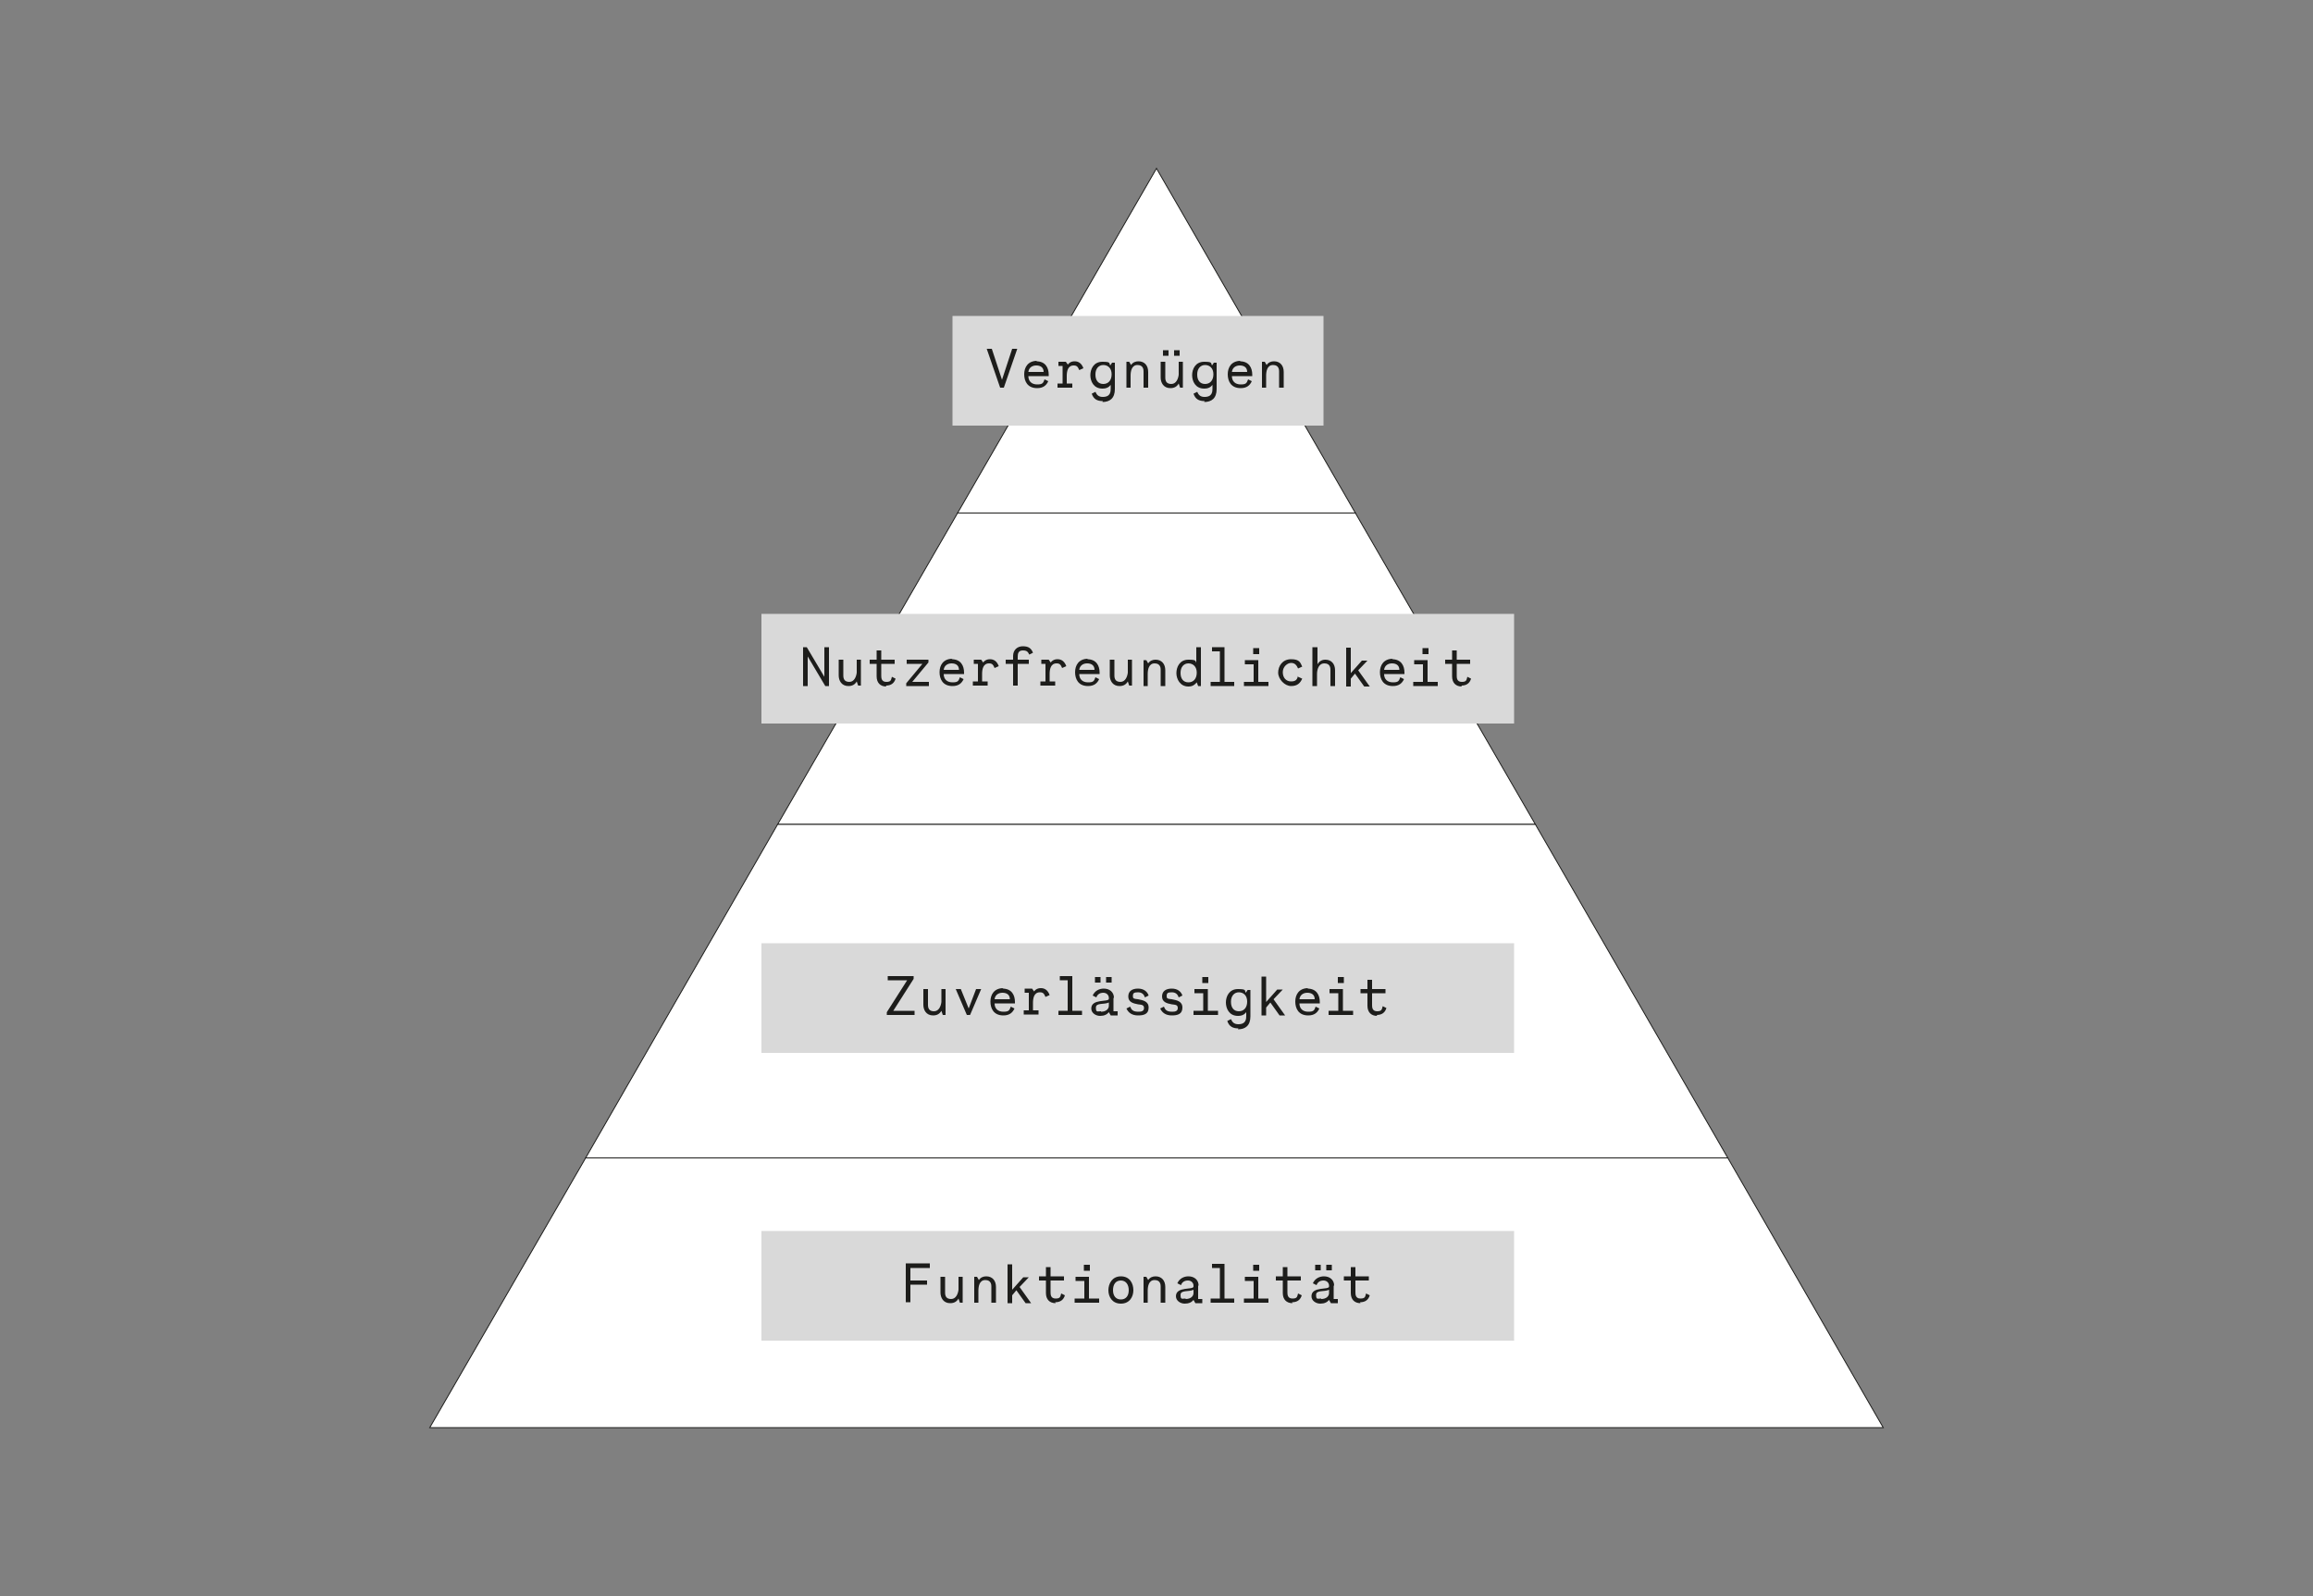 <?xml version="1.0" encoding="UTF-8"?>
<svg id="Ebene_1" xmlns="http://www.w3.org/2000/svg" version="1.1" viewBox="0 0 500 345">
  <rect x="0" y="0" width="500" height="345" fill="#808080" stroke="none"/>
  <!-- Generator: Adobe Illustrator 29.3.0, SVG Export Plug-In . SVG Version: 2.1.0 Build 146)  -->
  <defs>
    <style>
      .st0 {
        fill: #fff;
        stroke: #1d1d1b;
        stroke-miterlimit: 10;
        stroke-width: .2px;
      }

      .st1 {
        isolation: isolate;
      }

      .st2 {
        fill: #1d1d1b;
      }

      .st3 {
        fill: #d9d9d9;
      }
    </style>
  </defs>
  <polygon class="st0" points="293 110.9 250 36.4 207 110.9 293 110.9"/>
  <polygon class="st0" points="293 110.9 207 110.9 168.1 178.2 331.9 178.2 293 110.9"/>
  <polygon class="st0" points="373.5 250.3 331.9 178.2 168.1 178.2 126.6 250.3 373.5 250.3"/>
  <polygon class="st0" points="126.6 250.3 92.9 308.6 407.1 308.6 373.5 250.3 126.6 250.3"/>
  <rect class="st3" x="205.9" y="68.3" width="80.2" height="23.7"/>
  <g class="st1">
    <g class="st1">
      <path class="st2" d="M217,83.8h-.8l-2.9-8.4h1.1l2.2,6.7,2.2-6.7h1.1l-2.9,8.4Z"/>
      <path class="st2" d="M224,78.1c2,0,2.7,1.4,2.7,2.9v.3s-4.4,0-4.4,0c0,1.1.7,1.8,1.9,1.8s1.3-.3,1.6-1.1l.8.4c-.4.9-1.1,1.5-2.4,1.5-2.1,0-2.8-1.5-2.8-3s.8-2.9,2.8-2.9ZM225.6,80.4c0-1-.7-1.4-1.6-1.4s-1.6.5-1.7,1.4h3.3Z"/>
      <path class="st2" d="M230.7,79c.3-.5.8-.9,1.6-.9s1.5.4,1.9,1.5l-.9.4c-.3-.7-.5-1-1.2-1-1.3,0-1.5,1.3-1.5,2.3v1.6h1.2v.9h-3.2v-.9h1.1v-3.8h-.9v-.9h1.6l.5.7Z"/>
      <path class="st2" d="M238.4,86.7c-1.2,0-2-.4-2.4-1.6l.8-.4c.3.7.7,1.1,1.6,1.1,1.7,0,1.7-1.2,1.7-1.9v-.7c-.4.5-.9.8-1.8.8-1.9,0-2.6-1.6-2.6-2.9s.7-2.9,2.6-2.9,1.4.3,1.7.8l.4-.6h.6v5.7c0,2-1.1,2.8-2.7,2.8ZM236.8,81c0,1.2.6,2,1.7,2s1.8-.8,1.8-2.1-.8-2-1.8-2-1.7.8-1.7,2Z"/>
      <path class="st2" d="M243.5,83.8v-5.6h.6l.4.7c.4-.6,1-.8,1.6-.8,1.3,0,2.1.9,2.1,2.3v3.4h-1v-3.2s0-.3,0-.3c0-.3,0-1.4-1.3-1.4s-1.5,1.4-1.5,2.3v2.6s-1,0-1,0Z"/>
      <path class="st2" d="M255.7,78.2v5.6h-.6l-.3-.9c-.4.7-1,1-1.8,1-1.5,0-2.1-1.2-2.1-2.3v-3.4h1v3.4c0,.7.2,1.4,1.3,1.4s1.5-1.2,1.6-2v-2.8s1,0,1,0ZM251.4,75.7h1.2v1.2h-1.2v-1.2ZM253.8,75.7h1.2v1.2h-1.2v-1.2Z"/>
      <path class="st2" d="M260.4,86.7c-1.2,0-2-.4-2.4-1.6l.8-.4c.3.7.7,1.1,1.6,1.1,1.7,0,1.7-1.2,1.7-1.9v-.7c-.4.5-.9.8-1.8.8-1.9,0-2.6-1.6-2.6-2.9s.7-2.9,2.6-2.9,1.4.3,1.7.8l.4-.6h.6v5.7c0,2-1.1,2.8-2.7,2.8ZM258.8,81c0,1.2.6,2,1.7,2s1.8-.8,1.8-2.1-.8-2-1.8-2-1.7.8-1.7,2Z"/>
      <path class="st2" d="M268,78.1c2,0,2.7,1.4,2.7,2.9v.3s-4.4,0-4.4,0c0,1.1.7,1.8,1.9,1.8s1.3-.3,1.6-1.1l.8.4c-.4.9-1.1,1.5-2.4,1.5-2.1,0-2.8-1.5-2.8-3s.8-2.9,2.8-2.9ZM269.6,80.4c0-1-.7-1.4-1.6-1.4s-1.6.5-1.7,1.4h3.3Z"/>
      <path class="st2" d="M272.8,83.8v-5.6h.6l.4.7c.4-.6,1-.8,1.6-.8,1.3,0,2.1.9,2.1,2.3v3.4h-1v-3.2s0-.3,0-.3c0-.3,0-1.4-1.3-1.4s-1.5,1.4-1.5,2.3v2.6s-1,0-1,0Z"/>
    </g>
  </g>
  <g>
    <rect class="st3" x="164.6" y="132.7" width="162.7" height="23.7"/>
    <g class="st1">
      <g class="st1">
        <path class="st2" d="M179.2,139.9v8.4h-.8l-3.8-6.4v6.4s-1,0-1,0v-8.4h.8l3.8,6.4v-6.4s1,0,1,0Z"/>
        <path class="st2" d="M186.1,142.6v5.6h-.6l-.3-.9c-.4.7-1,1-1.8,1-1.5,0-2.1-1.2-2.1-2.3v-3.4h1v3.4c0,.7.2,1.4,1.3,1.4s1.5-1.2,1.6-2v-2.8s1,0,1,0Z"/>
        <path class="st2" d="M191.6,148.4c-1.3,0-2.1-.8-2.1-2.2v-2.7h-1.5v-.9h1.5v-2h1v2h2.9v.9h-2.9v2.5c0,.5,0,1.4,1.1,1.4s1-.5,1.2-1.1l.8.4c-.3,1-1,1.5-2.1,1.5Z"/>
        <path class="st2" d="M195.9,147.7l3.5-4.2h-3.4s0-.9,0-.9h4.7v.6l-3.5,4.2h3.6s0,.9,0,.9h-4.9v-.6Z"/>
        <path class="st2" d="M205.7,142.5c2,0,2.7,1.4,2.7,2.9v.3s-4.4,0-4.4,0c0,1.1.7,1.8,1.9,1.8s1.3-.3,1.6-1.1l.8.4c-.4.9-1.1,1.5-2.4,1.5-2.1,0-2.8-1.5-2.8-3s.8-2.9,2.8-2.9ZM207.3,144.8c0-1-.7-1.4-1.6-1.4s-1.6.5-1.7,1.4h3.3Z"/>
        <path class="st2" d="M212.4,143.4c.3-.5.8-.9,1.6-.9s1.5.4,1.9,1.5l-.9.4c-.3-.7-.5-1-1.2-1-1.3,0-1.5,1.3-1.5,2.3v1.6h1.2v.9h-3.2v-.9h1.1v-3.8h-.9v-.9h1.6l.5.7Z"/>
        <path class="st2" d="M219,142.6v-.8c0-1.3.9-2.1,2.1-2.1s1.8.4,2.2,1.4l-.8.4c-.3-.6-.5-.9-1.4-.9s-1.1.6-1.1,1.3v.7h2.4v.9h-2.4v4.7h-1v-4.7h-1.6v-.9h1.6Z"/>
        <path class="st2" d="M227,143.4c.3-.5.8-.9,1.6-.9s1.5.4,1.9,1.5l-.9.4c-.3-.7-.5-1-1.2-1-1.3,0-1.5,1.3-1.5,2.3v1.6h1.2v.9h-3.2v-.9h1.1v-3.8h-.9v-.9h1.6l.5.7Z"/>
        <path class="st2" d="M235,142.5c2,0,2.7,1.4,2.7,2.9v.3s-4.4,0-4.4,0c0,1.1.7,1.8,1.9,1.8s1.3-.3,1.6-1.1l.8.4c-.4.9-1.1,1.5-2.4,1.5-2.1,0-2.8-1.5-2.8-3s.8-2.9,2.8-2.9ZM236.6,144.8c0-1-.7-1.4-1.6-1.4s-1.6.5-1.7,1.4h3.3Z"/>
        <path class="st2" d="M244.7,142.6v5.6h-.6l-.3-.9c-.4.7-1,1-1.8,1-1.5,0-2.1-1.2-2.1-2.3v-3.4h1v3.4c0,.7.2,1.4,1.3,1.4s1.5-1.2,1.6-2v-2.8s1,0,1,0Z"/>
        <path class="st2" d="M247.2,148.3v-5.6h.6l.4.7c.4-.6,1-.8,1.6-.8,1.3,0,2.1.9,2.1,2.3v3.4h-1v-3.2s0-.3,0-.3c0-.3,0-1.4-1.3-1.4s-1.5,1.4-1.5,2.3v2.6s-1,0-1,0Z"/>
        <path class="st2" d="M258.6,143.4v-3.5s1,0,1,0v8.4h-.6l-.3-.8c-.4.5-.9.9-1.8.9-1.8,0-2.6-1.6-2.6-2.9s.7-2.9,2.6-2.9,1.4.3,1.8.8ZM255.2,145.5c0,1.2.6,2,1.7,2s1.8-.8,1.8-2.1-.8-2-1.8-2-1.7.8-1.7,2Z"/>
        <path class="st2" d="M264.7,140.8v6.6h2.1v.9h-5.1v-.9h2v-6.6h-1.7v-.9h2.7v.9Z"/>
        <path class="st2" d="M272,147.4h2.2v.9h-5.3v-.9h2.1v-3.8h-1.9v-.9h2.9v4.7ZM270.9,140.1h1.3v1.3h-1.3v-1.3Z"/>
        <path class="st2" d="M280.6,146.3l.9.4c-.4.9-1,1.6-2.4,1.6s-2.8-1.5-2.8-2.9.9-2.9,2.8-2.9,2,.8,2.4,1.6l-.9.4c-.3-.7-.7-1.2-1.5-1.2s-1.8.8-1.8,2,.7,2,1.8,2,1.3-.5,1.5-1.2Z"/>
        <path class="st2" d="M284.8,139.9v3.7c.4-.7,1-1,1.7-1,1.3,0,2.1.9,2.1,2.3v3.4h-1v-3.2s0-.3,0-.3c0-.3,0-1.4-1.3-1.4s-1.6,1.4-1.6,2.3v2.6h-1v-8.4h1Z"/>
        <path class="st2" d="M293,145.5l-1,1.2v1.7h-1v-8.4h1v5.5l2.4-2.7h1.2l-2,2.1,2.5,3.5h-1.2l-2-2.8Z"/>
        <path class="st2" d="M300.9,142.5c2,0,2.7,1.4,2.7,2.9v.3s-4.4,0-4.4,0c0,1.1.7,1.8,1.9,1.8s1.3-.3,1.6-1.1l.8.4c-.4.9-1.1,1.5-2.4,1.5-2.1,0-2.8-1.5-2.8-3s.8-2.9,2.8-2.9ZM302.5,144.8c0-1-.7-1.4-1.6-1.4s-1.6.5-1.7,1.4h3.3Z"/>
        <path class="st2" d="M308.6,147.4h2.2v.9h-5.3v-.9h2.1v-3.8h-1.9v-.9h2.9v4.7ZM307.5,140.1h1.3v1.3h-1.3v-1.3Z"/>
        <path class="st2" d="M316,148.4c-1.3,0-2.1-.8-2.1-2.2v-2.7h-1.5v-.9h1.5v-2h1v2h2.9v.9h-2.9v2.5c0,.5,0,1.4,1.1,1.4s1-.5,1.2-1.1l.8.4c-.3,1-1,1.5-2.1,1.5Z"/>
      </g>
    </g>
  </g>
  <rect class="st3" x="164.6" y="203.9" width="162.7" height="23.7"/>
  <g class="st1">
    <g class="st1">
      <path class="st2" d="M191.7,218.8l4.4-6.9h-4.2v-.9h5.6v.6l-4.4,6.9h4.6v.9h-6v-.6Z"/>
      <path class="st2" d="M204.4,213.8v5.6h-.6l-.3-.9c-.4.7-1,1-1.8,1-1.5,0-2.1-1.2-2.1-2.3v-3.4h1v3.4c0,.7.2,1.4,1.3,1.4s1.5-1.2,1.6-2v-2.8s1,0,1,0Z"/>
      <path class="st2" d="M212.1,213.8l-2.4,5.6h-.7l-2.4-5.6h1.1l1.7,4.2,1.6-4.2h1.1Z"/>
      <path class="st2" d="M216.7,213.7c2,0,2.7,1.4,2.7,2.9v.3s-4.4,0-4.4,0c0,1.1.7,1.8,1.9,1.8s1.3-.3,1.6-1.1l.8.4c-.4.9-1.1,1.5-2.4,1.5-2.1,0-2.8-1.5-2.8-3s.8-2.9,2.8-2.9ZM218.3,216c0-1-.7-1.4-1.6-1.4s-1.6.5-1.7,1.4h3.3Z"/>
      <path class="st2" d="M223.4,214.5c.3-.5.8-.9,1.6-.9s1.5.4,1.9,1.5l-.9.4c-.3-.7-.5-1-1.2-1-1.3,0-1.5,1.3-1.5,2.3v1.6h1.2v.9h-3.2v-.9h1.1v-3.8h-.9v-.9h1.6l.5.7Z"/>
      <path class="st2" d="M231.8,211.9v6.6h2.1v.9h-5.1v-.9h2v-6.6h-1.7v-.9h2.7v.9Z"/>
      <path class="st2" d="M240.7,215.7v2.9h.9v.9h-1.5l-.4-.7c-.4.5-1,.8-1.9.8s-1.9-.6-1.9-1.6c0-2.2,3.8-1.3,3.8-2.1v-.2c0-.5-.4-1.1-1.2-1.1s-1.3.4-1.5,1l-.8-.4c.5-1.1,1.5-1.5,2.4-1.5,1.3,0,2.2.8,2.2,2ZM236.7,211.2h1.2v1.2h-1.2v-1.2ZM238,218.7c1.1,0,1.7-.6,1.7-1.3v-.7c-1,.5-2.8,0-2.8,1.1s.3.8,1.1.8ZM239.1,211.2h1.2v1.2h-1.2v-1.2Z"/>
      <path class="st2" d="M246.1,218.7c.6,0,1.2-.1,1.2-.8s-.5-.7-1.3-.8c-1.1-.2-2.1-.5-2.1-1.7s.9-1.7,2.1-1.7,2,.6,2.3,1.5l-.8.4c-.2-.6-.6-1.1-1.5-1.1s-1.1.2-1.1.8.2.6,1.1.7c1,.2,2.3.4,2.3,1.8s-1,1.7-2.3,1.7-2.1-.6-2.5-1.5l.8-.4c.3.7.6,1.1,1.8,1.1Z"/>
      <path class="st2" d="M253.4,218.7c.6,0,1.2-.1,1.2-.8s-.5-.7-1.3-.8c-1.1-.2-2.1-.5-2.1-1.7s.9-1.7,2.1-1.7,2,.6,2.3,1.5l-.8.4c-.2-.6-.6-1.1-1.5-1.1s-1.1.2-1.1.8.2.6,1.1.7c1,.2,2.3.4,2.3,1.8s-1,1.7-2.3,1.7-2.1-.6-2.5-1.5l.8-.4c.3.7.6,1.1,1.8,1.1Z"/>
      <path class="st2" d="M261.1,218.5h2.2v.9h-5.3v-.9h2.1v-3.8h-1.9v-.9h2.9v4.7ZM259.9,211.2h1.3v1.3h-1.3v-1.3Z"/>
      <path class="st2" d="M267.7,222.3c-1.2,0-2-.4-2.4-1.6l.8-.4c.3.7.7,1.1,1.6,1.1,1.7,0,1.7-1.2,1.7-1.9v-.7c-.4.5-.9.8-1.8.8-1.9,0-2.6-1.6-2.6-2.9s.7-2.9,2.6-2.9,1.4.3,1.7.8l.4-.6h.6v5.7c0,2-1.1,2.8-2.7,2.8ZM266.1,216.6c0,1.2.6,2,1.7,2s1.8-.8,1.8-2.1-.8-2-1.8-2-1.7.8-1.7,2Z"/>
      <path class="st2" d="M274.7,216.6l-1,1.2v1.7h-1v-8.4h1v5.5l2.4-2.7h1.2l-2,2.1,2.5,3.5h-1.2l-2-2.8Z"/>
      <path class="st2" d="M282.6,213.7c2,0,2.7,1.4,2.7,2.9v.3s-4.4,0-4.4,0c0,1.1.7,1.8,1.9,1.8s1.3-.3,1.6-1.1l.8.4c-.4.9-1.1,1.5-2.4,1.5-2.1,0-2.8-1.5-2.8-3s.8-2.9,2.8-2.9ZM284.2,216c0-1-.7-1.4-1.6-1.4s-1.6.5-1.7,1.4h3.3Z"/>
      <path class="st2" d="M290.3,218.5h2.2v.9h-5.3v-.9h2.1v-3.8h-1.9v-.9h2.9v4.7ZM289.2,211.2h1.3v1.3h-1.3v-1.3Z"/>
      <path class="st2" d="M297.7,219.6c-1.3,0-2.1-.8-2.1-2.2v-2.7h-1.5v-.9h1.5v-2h1v2h2.9v.9h-2.9v2.5c0,.5,0,1.4,1.1,1.4s1-.5,1.2-1.1l.8.4c-.3,1-1,1.5-2.1,1.5Z"/>
    </g>
  </g>
  <rect class="st3" x="164.6" y="266.1" width="162.7" height="23.7"/>
  <g class="st1">
    <g class="st1">
      <path class="st2" d="M201,273.2v.9h-4.2v2.7h3.6v.9h-3.6v3.8h-1v-8.4h5.2Z"/>
      <path class="st2" d="M208.1,276v5.6h-.6l-.3-.9c-.4.7-1,1-1.8,1-1.5,0-2.1-1.2-2.1-2.3v-3.4h1v3.4c0,.7.2,1.4,1.3,1.4s1.5-1.2,1.6-2v-2.8s1,0,1,0Z"/>
      <path class="st2" d="M210.6,281.6v-5.6h.6l.4.7c.4-.6,1-.8,1.6-.8,1.3,0,2.1.9,2.1,2.3v3.4h-1v-3.2s0-.3,0-.3c0-.3,0-1.4-1.3-1.4s-1.5,1.4-1.5,2.3v2.6s-1,0-1,0Z"/>
      <path class="st2" d="M219.8,278.8l-1,1.2v1.7h-1v-8.4h1v5.5l2.4-2.7h1.2l-2,2.1,2.5,3.5h-1.2l-2-2.8Z"/>
      <path class="st2" d="M228.2,281.7c-1.3,0-2.1-.8-2.1-2.2v-2.7h-1.5v-.9h1.5v-2h1v2h2.9v.9h-2.9v2.5c0,.5,0,1.4,1.1,1.4s1-.5,1.2-1.1l.8.4c-.3,1-1,1.5-2.1,1.5Z"/>
      <path class="st2" d="M235.4,280.7h2.2v.9h-5.3v-.9h2.1v-3.8h-1.9v-.9h2.9v4.7ZM234.3,273.4h1.3v1.3h-1.3v-1.3Z"/>
      <path class="st2" d="M245,278.9c0,1.4-.8,2.9-2.7,2.9s-2.7-1.5-2.7-2.9.8-3,2.7-3,2.7,1.5,2.7,3ZM240.6,278.9c0,1.2.6,2,1.7,2s1.7-.8,1.7-2-.6-2.1-1.7-2.1-1.7.8-1.7,2.1Z"/>
      <path class="st2" d="M247.2,281.6v-5.6h.6l.4.7c.4-.6,1-.8,1.6-.8,1.3,0,2.1.9,2.1,2.3v3.4h-1v-3.2s0-.3,0-.3c0-.3,0-1.4-1.3-1.4s-1.5,1.4-1.5,2.3v2.6s-1,0-1,0Z"/>
      <path class="st2" d="M259,277.9v2.9h.9v.9h-1.5l-.4-.7c-.4.5-1,.8-1.9.8s-1.9-.6-1.9-1.6c0-2.2,3.8-1.3,3.8-2.1v-.2c0-.5-.4-1.1-1.2-1.1s-1.3.4-1.5,1l-.8-.4c.5-1.1,1.5-1.5,2.4-1.5,1.3,0,2.2.8,2.2,2ZM256.3,280.8c1.1,0,1.7-.6,1.7-1.3v-.7c-1,.5-2.8,0-2.8,1.1s.3.8,1.1.8Z"/>
      <path class="st2" d="M264.7,274.1v6.6h2.1v.9h-5.1v-.9h2v-6.6h-1.7v-.9h2.7v.9Z"/>
      <path class="st2" d="M272,280.7h2.2v.9h-5.3v-.9h2.1v-3.8h-1.9v-.9h2.9v4.7ZM270.9,273.4h1.3v1.3h-1.3v-1.3Z"/>
      <path class="st2" d="M279.4,281.7c-1.3,0-2.1-.8-2.1-2.2v-2.7h-1.5v-.9h1.5v-2h1v2h2.9v.9h-2.9v2.5c0,.5,0,1.4,1.1,1.4s1-.5,1.2-1.1l.8.4c-.3,1-1,1.5-2.1,1.5Z"/>
      <path class="st2" d="M288.3,277.9v2.9h.9v.9h-1.5l-.4-.7c-.4.5-1,.8-1.9.8s-1.9-.6-1.9-1.6c0-2.2,3.8-1.3,3.8-2.1v-.2c0-.5-.4-1.1-1.2-1.1s-1.3.4-1.5,1l-.8-.4c.5-1.1,1.5-1.5,2.4-1.5,1.3,0,2.2.8,2.2,2ZM284.3,273.4h1.2v1.2h-1.2v-1.2ZM285.6,280.8c1.1,0,1.7-.6,1.7-1.3v-.7c-1,.5-2.8,0-2.8,1.1s.3.8,1.1.8ZM286.7,273.4h1.2v1.2h-1.2v-1.2Z"/>
      <path class="st2" d="M294.1,281.7c-1.3,0-2.1-.8-2.1-2.2v-2.7h-1.5v-.9h1.5v-2h1v2h2.9v.9h-2.9v2.5c0,.5,0,1.4,1.1,1.4s1-.5,1.2-1.1l.8.4c-.3,1-1,1.5-2.1,1.5Z"/>
    </g>
  </g>
</svg>